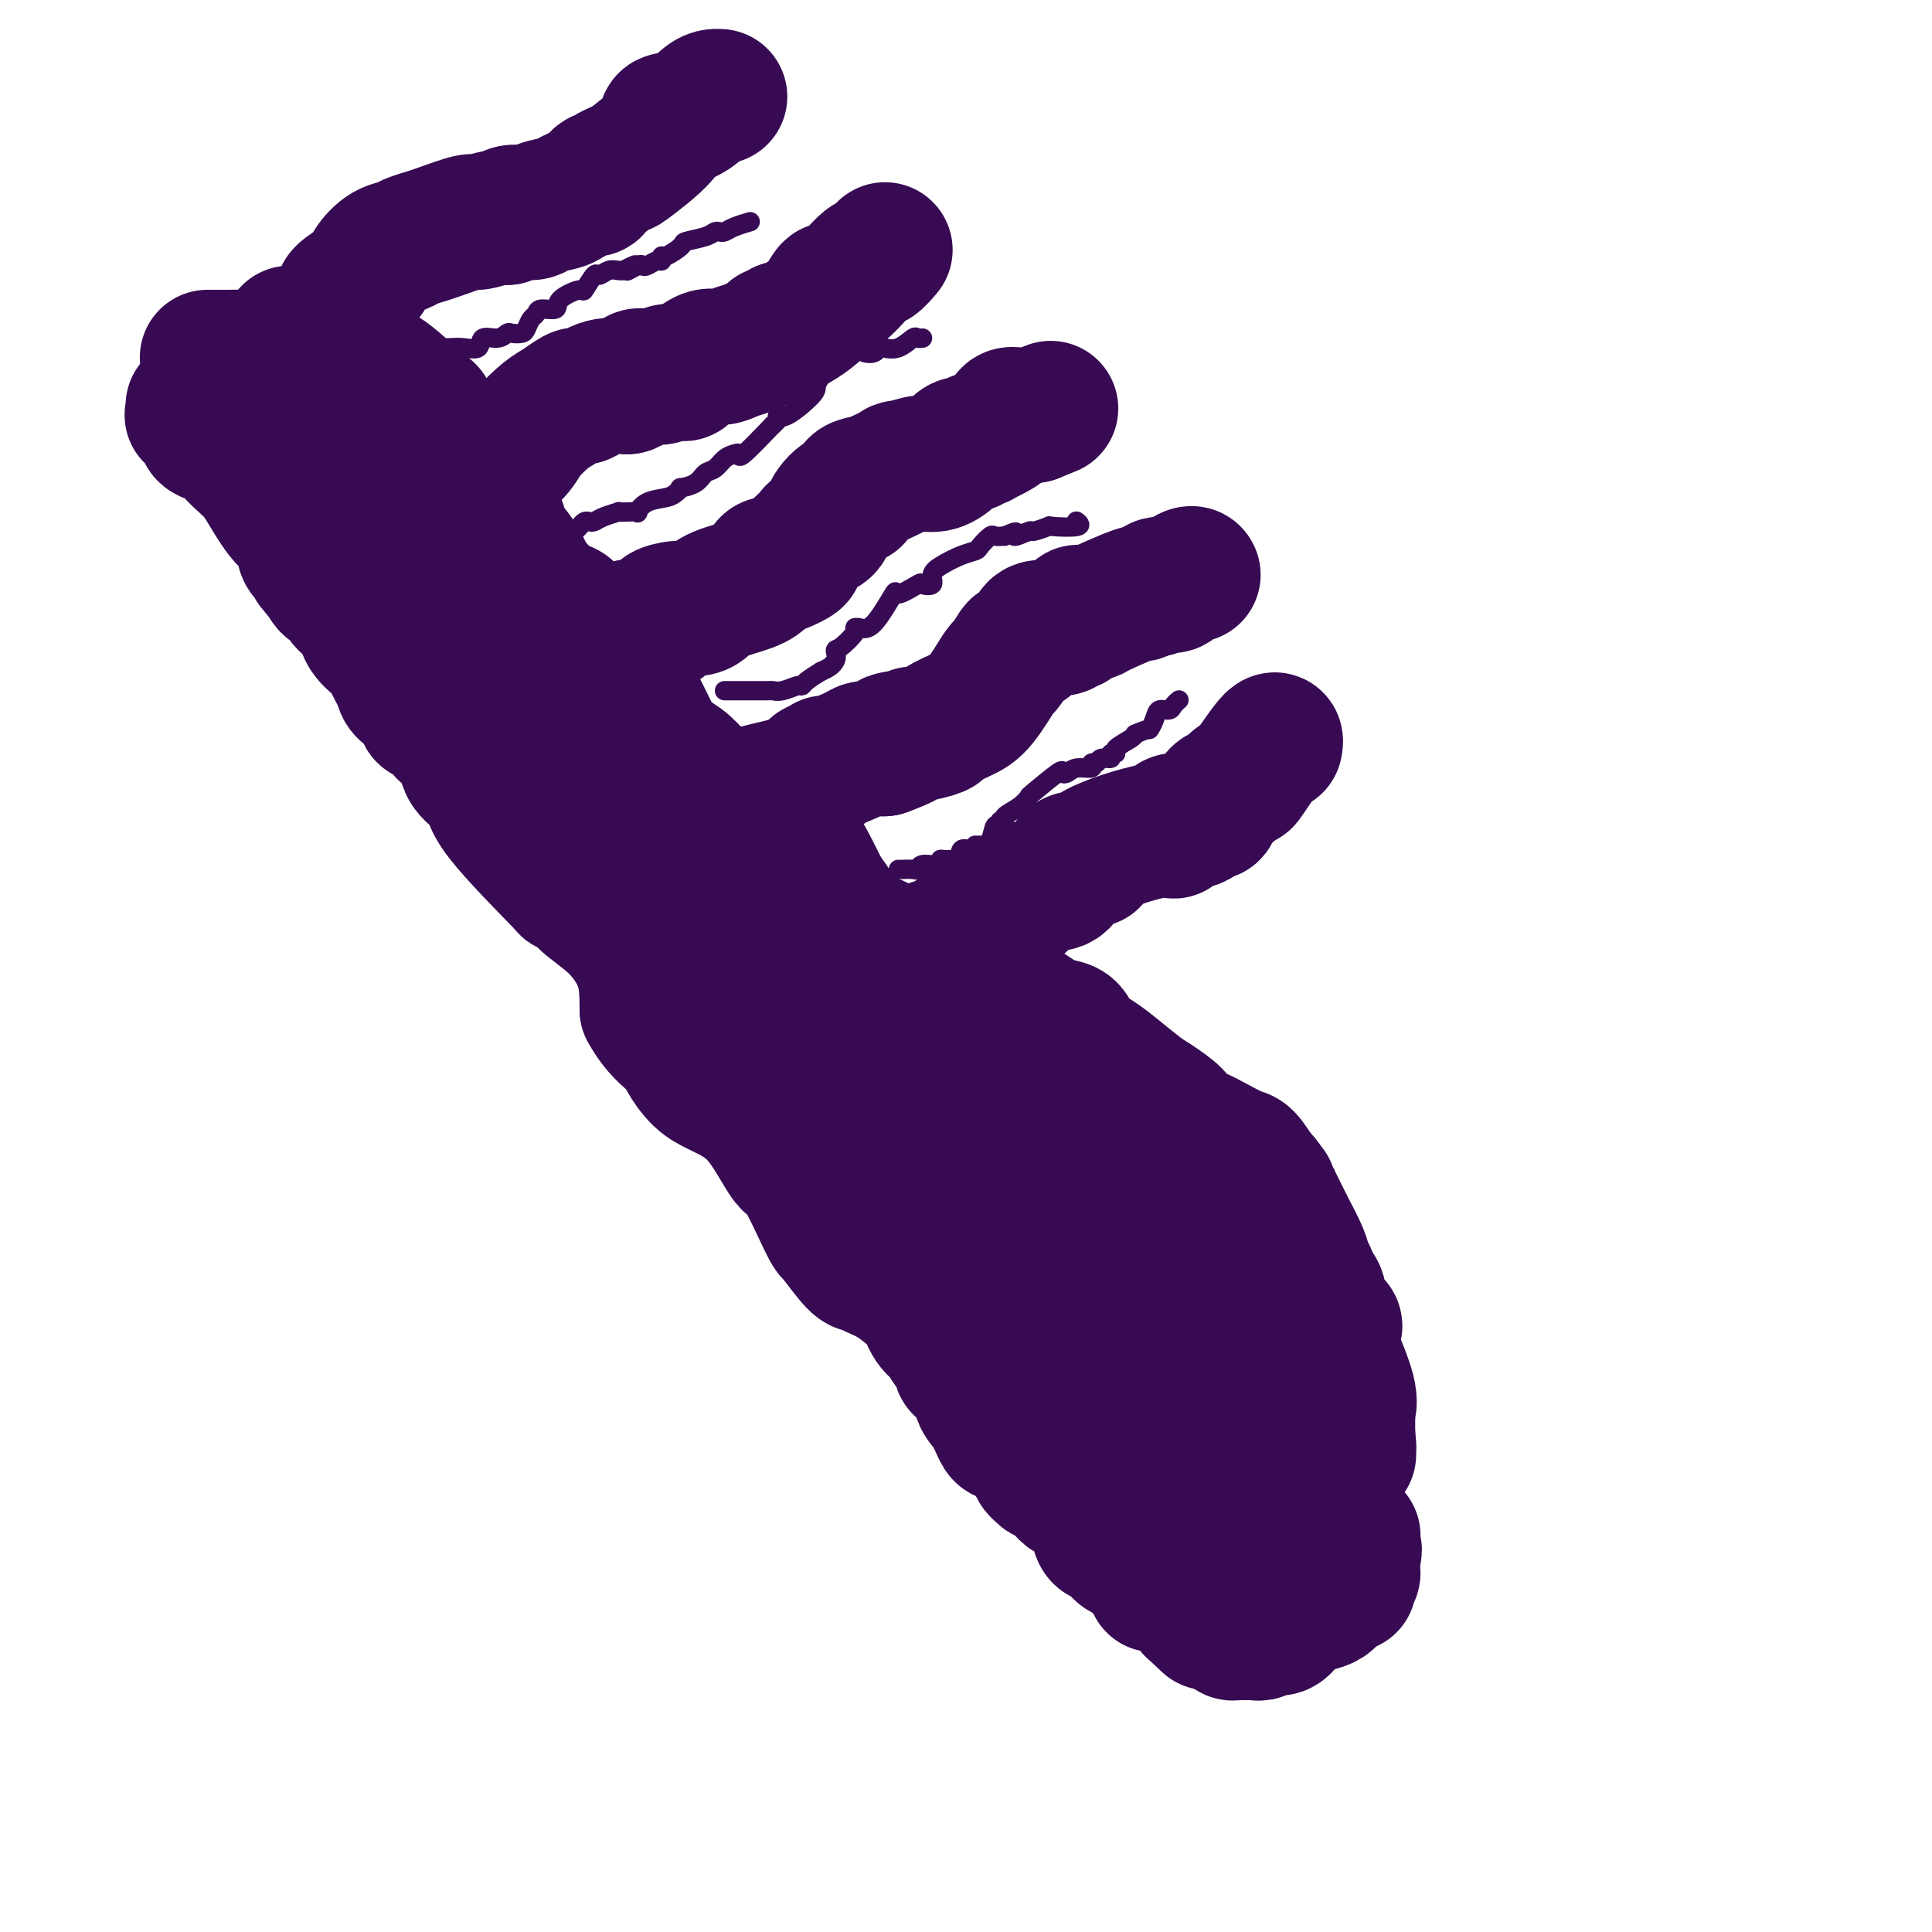 <svg viewBox='0 0 400 400' version='1.1' xmlns='http://www.w3.org/2000/svg' xmlns:xlink='http://www.w3.org/1999/xlink'><g fill='none' stroke='#370A53' stroke-width='28' stroke-linecap='round' stroke-linejoin='round'><path d='M40,84c-0.016,0.297 -0.033,0.594 0,1c0.033,0.406 0.115,0.920 0,1c-0.115,0.080 -0.427,-0.276 0,0c0.427,0.276 1.591,1.183 2,2c0.409,0.817 0.061,1.545 1,2c0.939,0.455 3.164,0.636 4,1c0.836,0.364 0.283,0.910 1,2c0.717,1.090 2.703,2.723 4,4c1.297,1.277 1.906,2.197 3,4c1.094,1.803 2.674,4.489 4,6c1.326,1.511 2.397,1.848 3,3c0.603,1.152 0.739,3.118 1,4c0.261,0.882 0.646,0.681 1,1c0.354,0.319 0.677,1.160 1,2'/><path d='M65,117c4.273,5.436 2.456,2.525 2,2c-0.456,-0.525 0.450,1.338 1,2c0.550,0.662 0.746,0.125 1,0c0.254,-0.125 0.567,0.161 1,1c0.433,0.839 0.988,2.230 2,3c1.012,0.770 2.483,0.918 3,1c0.517,0.082 0.079,0.098 0,1c-0.079,0.902 0.200,2.688 1,4c0.800,1.312 2.119,2.148 3,3c0.881,0.852 1.323,1.719 2,3c0.677,1.281 1.590,2.977 2,4c0.410,1.023 0.316,1.372 1,2c0.684,0.628 2.145,1.534 3,2c0.855,0.466 1.106,0.490 1,1c-0.106,0.510 -0.567,1.504 0,2c0.567,0.496 2.162,0.495 3,1c0.838,0.505 0.919,1.517 1,2c0.081,0.483 0.161,0.437 1,1c0.839,0.563 2.438,1.736 3,3c0.562,1.264 0.089,2.618 1,4c0.911,1.382 3.206,2.792 4,4c0.794,1.208 0.086,2.212 3,6c2.914,3.788 9.450,10.358 12,13c2.550,2.642 1.114,1.354 1,1c-0.114,-0.354 1.094,0.226 2,1c0.906,0.774 1.511,1.744 3,3c1.489,1.256 3.862,2.800 6,5c2.138,2.200 4.039,5.057 5,8c0.961,2.943 0.980,5.971 1,9'/><path d='M134,209c2.202,4.090 4.707,5.815 6,7c1.293,1.185 1.372,1.830 2,3c0.628,1.170 1.803,2.865 3,4c1.197,1.135 2.414,1.710 3,2c0.586,0.290 0.539,0.296 2,1c1.461,0.704 4.430,2.107 7,5c2.570,2.893 4.740,7.277 6,9c1.260,1.723 1.608,0.787 3,3c1.392,2.213 3.827,7.576 5,10c1.173,2.424 1.082,1.908 2,3c0.918,1.092 2.844,3.791 4,5c1.156,1.209 1.541,0.926 2,1c0.459,0.074 0.990,0.503 2,1c1.010,0.497 2.497,1.063 4,2c1.503,0.937 3.021,2.247 4,3c0.979,0.753 1.419,0.950 2,2c0.581,1.050 1.301,2.953 2,4c0.699,1.047 1.375,1.237 2,2c0.625,0.763 1.199,2.098 2,3c0.801,0.902 1.828,1.370 2,2c0.172,0.630 -0.511,1.423 0,2c0.511,0.577 2.216,0.939 3,2c0.784,1.061 0.646,2.821 1,4c0.354,1.179 1.202,1.776 2,3c0.798,1.224 1.548,3.074 2,4c0.452,0.926 0.606,0.929 1,1c0.394,0.071 1.029,0.212 2,1c0.971,0.788 2.277,2.225 3,3c0.723,0.775 0.861,0.887 1,1'/><path d='M214,302c3.767,5.346 1.684,2.711 1,2c-0.684,-0.711 0.030,0.500 1,1c0.970,0.500 2.197,0.287 3,1c0.803,0.713 1.183,2.350 2,3c0.817,0.650 2.073,0.311 3,1c0.927,0.689 1.527,2.405 2,3c0.473,0.595 0.818,0.068 1,1c0.182,0.932 0.200,3.323 1,4c0.800,0.677 2.382,-0.362 3,0c0.618,0.362 0.271,2.123 1,3c0.729,0.877 2.535,0.870 3,1c0.465,0.130 -0.410,0.398 0,1c0.410,0.602 2.107,1.539 3,2c0.893,0.461 0.984,0.447 1,1c0.016,0.553 -0.042,1.671 0,2c0.042,0.329 0.183,-0.133 1,0c0.817,0.133 2.310,0.862 3,1c0.690,0.138 0.577,-0.313 1,0c0.423,0.313 1.383,1.392 2,2c0.617,0.608 0.891,0.745 1,1c0.109,0.255 0.055,0.627 0,1'/><path d='M247,333c5.500,5.167 2.750,2.583 0,0'/><path d='M43,74c-0.045,0.001 -0.090,0.001 0,0c0.090,-0.001 0.316,-0.004 1,0c0.684,0.004 1.827,0.014 3,0c1.173,-0.014 2.377,-0.054 3,0c0.623,0.054 0.666,0.201 2,0c1.334,-0.201 3.960,-0.749 5,-1c1.040,-0.251 0.496,-0.203 1,0c0.504,0.203 2.058,0.563 3,0c0.942,-0.563 1.272,-2.049 2,-3c0.728,-0.951 1.855,-1.368 3,-2c1.145,-0.632 2.308,-1.478 3,-2c0.692,-0.522 0.912,-0.721 1,-1c0.088,-0.279 0.044,-0.640 0,-1'/><path d='M70,64c1.399,-1.926 0.395,-2.242 1,-3c0.605,-0.758 2.818,-1.957 4,-3c1.182,-1.043 1.334,-1.930 2,-3c0.666,-1.070 1.848,-2.325 3,-3c1.152,-0.675 2.276,-0.771 3,-1c0.724,-0.229 1.049,-0.591 2,-1c0.951,-0.409 2.528,-0.865 3,-1c0.472,-0.135 -0.162,0.051 0,0c0.162,-0.051 1.119,-0.338 3,-1c1.881,-0.662 4.686,-1.698 6,-2c1.314,-0.302 1.137,0.130 2,0c0.863,-0.130 2.767,-0.822 4,-1c1.233,-0.178 1.794,0.160 2,0c0.206,-0.160 0.057,-0.816 1,-1c0.943,-0.184 2.976,0.106 4,0c1.024,-0.106 1.037,-0.607 2,-1c0.963,-0.393 2.874,-0.678 4,-1c1.126,-0.322 1.467,-0.683 2,-1c0.533,-0.317 1.256,-0.592 2,-1c0.744,-0.408 1.507,-0.949 2,-1c0.493,-0.051 0.714,0.389 1,0c0.286,-0.389 0.637,-1.607 1,-2c0.363,-0.393 0.736,0.039 1,0c0.264,-0.039 0.417,-0.549 1,-1c0.583,-0.451 1.595,-0.843 2,-1c0.405,-0.157 0.202,-0.078 0,0'/><path d='M128,35c1.888,-0.993 0.606,0.025 2,-1c1.394,-1.025 5.462,-4.093 7,-6c1.538,-1.907 0.545,-2.655 1,-3c0.455,-0.345 2.357,-0.289 4,-1c1.643,-0.711 3.028,-2.191 4,-3c0.972,-0.809 1.531,-0.949 2,-1c0.469,-0.051 0.848,-0.015 1,0c0.152,0.015 0.076,0.007 0,0'/><path d='M77,108c0.852,-0.000 1.705,-0.001 2,0c0.295,0.001 0.033,0.003 0,0c-0.033,-0.003 0.164,-0.010 1,0c0.836,0.010 2.313,0.037 3,0c0.687,-0.037 0.585,-0.136 1,0c0.415,0.136 1.346,0.509 4,-1c2.654,-1.509 7.029,-4.900 9,-6c1.971,-1.100 1.537,0.090 2,0c0.463,-0.090 1.821,-1.460 2,-2c0.179,-0.540 -0.823,-0.252 0,-1c0.823,-0.748 3.471,-2.534 5,-4c1.529,-1.466 1.940,-2.614 3,-4c1.060,-1.386 2.768,-3.010 4,-4c1.232,-0.990 1.988,-1.345 3,-2c1.012,-0.655 2.282,-1.612 3,-2c0.718,-0.388 0.886,-0.209 1,0c0.114,0.209 0.175,0.448 1,0c0.825,-0.448 2.414,-1.582 4,-2c1.586,-0.418 3.167,-0.119 4,0c0.833,0.119 0.916,0.060 1,0'/><path d='M130,80c2.081,-0.758 1.784,-1.654 2,-2c0.216,-0.346 0.944,-0.142 2,0c1.056,0.142 2.439,0.223 3,0c0.561,-0.223 0.299,-0.749 1,-1c0.701,-0.251 2.365,-0.228 3,0c0.635,0.228 0.240,0.662 1,0c0.760,-0.662 2.673,-2.418 4,-3c1.327,-0.582 2.068,0.012 3,0c0.932,-0.012 2.056,-0.629 3,-1c0.944,-0.371 1.707,-0.496 3,-1c1.293,-0.504 3.115,-1.386 4,-2c0.885,-0.614 0.831,-0.960 1,-1c0.169,-0.040 0.560,0.225 1,0c0.440,-0.225 0.930,-0.941 1,-1c0.070,-0.059 -0.279,0.540 1,0c1.279,-0.540 4.187,-2.220 6,-4c1.813,-1.780 2.532,-3.661 3,-4c0.468,-0.339 0.686,0.865 2,0c1.314,-0.865 3.723,-3.799 5,-5c1.277,-1.201 1.421,-0.670 2,-1c0.579,-0.330 1.594,-1.523 2,-2c0.406,-0.477 0.203,-0.239 0,0'/><path d='M106,139c-0.131,0.030 -0.262,0.060 1,0c1.262,-0.060 3.917,-0.209 6,-1c2.083,-0.791 3.595,-2.222 5,-3c1.405,-0.778 2.703,-0.901 4,-1c1.297,-0.099 2.592,-0.174 4,-1c1.408,-0.826 2.928,-2.402 4,-3c1.072,-0.598 1.696,-0.219 2,0c0.304,0.219 0.289,0.279 1,0c0.711,-0.279 2.150,-0.898 3,-1c0.850,-0.102 1.113,0.313 1,0c-0.113,-0.313 -0.603,-1.354 0,-2c0.603,-0.646 2.297,-0.897 3,-1c0.703,-0.103 0.415,-0.058 1,0c0.585,0.058 2.044,0.129 3,0c0.956,-0.129 1.408,-0.459 2,-1c0.592,-0.541 1.324,-1.294 3,-2c1.676,-0.706 4.294,-1.364 6,-2c1.706,-0.636 2.498,-1.248 3,-2c0.502,-0.752 0.715,-1.643 1,-2c0.285,-0.357 0.643,-0.178 1,0'/><path d='M160,117c8.700,-3.296 3.448,-0.536 2,0c-1.448,0.536 0.906,-1.152 2,-2c1.094,-0.848 0.927,-0.856 1,-1c0.073,-0.144 0.385,-0.425 1,-1c0.615,-0.575 1.533,-1.444 2,-2c0.467,-0.556 0.483,-0.798 1,-1c0.517,-0.202 1.534,-0.362 2,-1c0.466,-0.638 0.379,-1.754 1,-3c0.621,-1.246 1.949,-2.623 3,-3c1.051,-0.377 1.825,0.245 2,0c0.175,-0.245 -0.248,-1.357 0,-2c0.248,-0.643 1.168,-0.817 2,-1c0.832,-0.183 1.578,-0.375 3,-1c1.422,-0.625 3.521,-1.685 4,-2c0.479,-0.315 -0.662,0.113 0,0c0.662,-0.113 3.126,-0.768 4,-1c0.874,-0.232 0.159,-0.042 0,0c-0.159,0.042 0.237,-0.065 1,0c0.763,0.065 1.892,0.301 3,0c1.108,-0.301 2.196,-1.138 3,-2c0.804,-0.862 1.324,-1.747 2,-2c0.676,-0.253 1.506,0.126 2,0c0.494,-0.126 0.651,-0.757 1,-1c0.349,-0.243 0.891,-0.097 1,0c0.109,0.097 -0.214,0.145 0,0c0.214,-0.145 0.964,-0.484 2,-1c1.036,-0.516 2.358,-1.210 3,-2c0.642,-0.790 0.605,-1.676 1,-2c0.395,-0.324 1.222,-0.087 2,0c0.778,0.087 1.508,0.025 2,0c0.492,-0.025 0.746,-0.012 1,0'/><path d='M214,86c6.167,-2.500 3.083,-1.250 0,0'/><path d='M133,171c0.049,0.000 0.099,0.001 1,0c0.901,-0.001 2.654,-0.002 3,0c0.346,0.002 -0.715,0.009 0,0c0.715,-0.009 3.208,-0.034 4,0c0.792,0.034 -0.115,0.125 0,0c0.115,-0.125 1.251,-0.467 3,-1c1.749,-0.533 4.110,-1.255 5,-2c0.890,-0.745 0.308,-1.511 1,-2c0.692,-0.489 2.656,-0.699 4,-1c1.344,-0.301 2.066,-0.692 3,-1c0.934,-0.308 2.079,-0.532 4,-1c1.921,-0.468 4.619,-1.181 6,-2c1.381,-0.819 1.445,-1.743 2,-2c0.555,-0.257 1.601,0.152 2,0c0.399,-0.152 0.151,-0.864 0,-1c-0.151,-0.136 -0.206,0.303 1,0c1.206,-0.303 3.674,-1.349 5,-2c1.326,-0.651 1.511,-0.906 2,-1c0.489,-0.094 1.283,-0.027 2,0c0.717,0.027 1.359,0.013 2,0'/><path d='M183,155c8.099,-2.945 3.348,-2.309 2,-2c-1.348,0.309 0.707,0.291 2,0c1.293,-0.291 1.823,-0.855 2,-1c0.177,-0.145 0.002,0.127 1,0c0.998,-0.127 3.168,-0.655 4,-1c0.832,-0.345 0.326,-0.506 1,-1c0.674,-0.494 2.527,-1.320 4,-2c1.473,-0.680 2.565,-1.215 4,-3c1.435,-1.785 3.214,-4.820 4,-6c0.786,-1.180 0.578,-0.505 1,-1c0.422,-0.495 1.475,-2.161 2,-3c0.525,-0.839 0.524,-0.852 1,-1c0.476,-0.148 1.430,-0.431 2,-1c0.570,-0.569 0.754,-1.425 1,-2c0.246,-0.575 0.552,-0.870 1,-1c0.448,-0.130 1.037,-0.095 2,0c0.963,0.095 2.298,0.250 3,0c0.702,-0.250 0.770,-0.904 1,-1c0.230,-0.096 0.623,0.366 1,0c0.377,-0.366 0.740,-1.560 1,-2c0.260,-0.440 0.418,-0.127 1,0c0.582,0.127 1.588,0.069 2,0c0.412,-0.069 0.229,-0.148 2,-1c1.771,-0.852 5.495,-2.476 7,-3c1.505,-0.524 0.790,0.051 1,0c0.210,-0.051 1.346,-0.729 2,-1c0.654,-0.271 0.827,-0.136 1,0'/><path d='M239,122c3.822,-1.455 1.378,-1.094 1,-1c-0.378,0.094 1.310,-0.080 2,0c0.690,0.080 0.381,0.413 1,0c0.619,-0.413 2.167,-1.573 3,-2c0.833,-0.427 0.952,-0.122 1,0c0.048,0.122 0.024,0.061 0,0'/><path d='M168,206c-0.121,-0.417 -0.243,-0.834 0,-1c0.243,-0.166 0.849,-0.082 2,0c1.151,0.082 2.846,0.161 4,0c1.154,-0.161 1.766,-0.563 3,-1c1.234,-0.437 3.088,-0.910 4,-1c0.912,-0.090 0.881,0.201 1,0c0.119,-0.201 0.386,-0.896 1,-1c0.614,-0.104 1.573,0.382 2,0c0.427,-0.382 0.321,-1.632 1,-2c0.679,-0.368 2.141,0.145 3,0c0.859,-0.145 1.113,-0.948 1,-1c-0.113,-0.052 -0.594,0.645 0,0c0.594,-0.645 2.261,-2.634 3,-3c0.739,-0.366 0.549,0.892 2,0c1.451,-0.892 4.545,-3.932 6,-5c1.455,-1.068 1.273,-0.162 2,0c0.727,0.162 2.364,-0.419 4,-1'/><path d='M207,190c4.852,-3.153 5.983,-5.036 7,-6c1.017,-0.964 1.922,-1.008 3,-1c1.078,0.008 2.330,0.067 3,-1c0.670,-1.067 0.759,-3.261 2,-4c1.241,-0.739 3.635,-0.024 4,0c0.365,0.024 -1.300,-0.644 1,-2c2.300,-1.356 8.564,-3.401 12,-4c3.436,-0.599 4.043,0.247 4,0c-0.043,-0.247 -0.737,-1.587 0,-2c0.737,-0.413 2.905,0.102 4,0c1.095,-0.102 1.119,-0.823 1,-1c-0.119,-0.177 -0.379,0.188 0,0c0.379,-0.188 1.397,-0.929 2,-1c0.603,-0.071 0.791,0.528 1,0c0.209,-0.528 0.437,-2.183 1,-3c0.563,-0.817 1.459,-0.797 2,-1c0.541,-0.203 0.726,-0.629 1,-1c0.274,-0.371 0.637,-0.685 1,-1'/><path d='M256,162c2.177,-1.349 1.120,0.278 2,-1c0.880,-1.278 3.699,-5.459 5,-7c1.301,-1.541 1.086,-0.440 1,0c-0.086,0.440 -0.043,0.220 0,0'/><path d='M60,69c0.325,0.000 0.650,0.000 1,0c0.350,-0.000 0.723,-0.001 1,0c0.277,0.001 0.456,0.002 1,0c0.544,-0.002 1.454,-0.007 2,0c0.546,0.007 0.729,0.027 1,0c0.271,-0.027 0.632,-0.102 1,0c0.368,0.102 0.744,0.379 1,1c0.256,0.621 0.391,1.586 1,2c0.609,0.414 1.692,0.278 3,1c1.308,0.722 2.842,2.303 4,3c1.158,0.697 1.939,0.511 4,2c2.061,1.489 5.403,4.655 7,6c1.597,1.345 1.451,0.870 2,2c0.549,1.130 1.794,3.863 3,5c1.206,1.137 2.375,0.676 3,1c0.625,0.324 0.707,1.433 1,2c0.293,0.567 0.798,0.590 1,1c0.202,0.410 0.101,1.205 0,2'/><path d='M97,97c3.041,3.087 2.142,1.305 2,1c-0.142,-0.305 0.472,0.865 1,2c0.528,1.135 0.971,2.233 1,3c0.029,0.767 -0.354,1.204 0,2c0.354,0.796 1.447,1.950 2,3c0.553,1.050 0.568,1.994 1,3c0.432,1.006 1.281,2.074 2,3c0.719,0.926 1.309,1.709 2,3c0.691,1.291 1.483,3.088 2,4c0.517,0.912 0.757,0.939 1,1c0.243,0.061 0.487,0.158 1,1c0.513,0.842 1.293,2.430 2,3c0.707,0.570 1.341,0.124 2,0c0.659,-0.124 1.341,0.076 2,1c0.659,0.924 1.293,2.571 2,3c0.707,0.429 1.487,-0.362 3,1c1.513,1.362 3.758,4.875 5,7c1.242,2.125 1.480,2.862 2,4c0.520,1.138 1.322,2.678 2,4c0.678,1.322 1.231,2.424 2,4c0.769,1.576 1.755,3.624 3,5c1.245,1.376 2.750,2.080 4,3c1.250,0.920 2.245,2.055 3,3c0.755,0.945 1.272,1.698 2,2c0.728,0.302 1.669,0.153 4,1c2.331,0.847 6.052,2.690 8,4c1.948,1.310 2.121,2.086 3,3c0.879,0.914 2.462,1.967 4,4c1.538,2.033 3.029,5.047 4,7c0.971,1.953 1.420,2.844 2,4c0.580,1.156 1.290,2.578 2,4'/><path d='M173,190c2.620,3.452 1.671,1.081 2,1c0.329,-0.081 1.936,2.126 3,3c1.064,0.874 1.586,0.414 3,1c1.414,0.586 3.721,2.219 5,3c1.279,0.781 1.531,0.711 3,1c1.469,0.289 4.156,0.938 5,1c0.844,0.062 -0.154,-0.462 1,0c1.154,0.462 4.459,1.912 6,3c1.541,1.088 1.318,1.814 2,2c0.682,0.186 2.269,-0.169 3,0c0.731,0.169 0.606,0.861 1,1c0.394,0.139 1.307,-0.277 2,0c0.693,0.277 1.167,1.246 2,2c0.833,0.754 2.025,1.293 3,2c0.975,0.707 1.732,1.580 3,2c1.268,0.420 3.046,0.385 4,1c0.954,0.615 1.082,1.879 2,3c0.918,1.121 2.625,2.101 4,3c1.375,0.899 2.417,1.719 4,3c1.583,1.281 3.707,3.024 5,4c1.293,0.976 1.755,1.183 3,2c1.245,0.817 3.273,2.242 4,3c0.727,0.758 0.154,0.850 0,1c-0.154,0.150 0.112,0.359 1,1c0.888,0.641 2.397,1.714 3,2c0.603,0.286 0.298,-0.214 1,0c0.702,0.214 2.409,1.143 4,2c1.591,0.857 3.066,1.642 4,2c0.934,0.358 1.328,0.289 2,1c0.672,0.711 1.620,2.203 2,3c0.380,0.797 0.190,0.898 0,1'/><path d='M260,244c6.010,4.855 1.536,1.491 0,0c-1.536,-1.491 -0.134,-1.111 1,0c1.134,1.111 2.002,2.952 3,5c0.998,2.048 2.128,4.304 3,6c0.872,1.696 1.485,2.834 2,4c0.515,1.166 0.931,2.360 1,3c0.069,0.640 -0.209,0.726 0,1c0.209,0.274 0.904,0.735 1,1c0.096,0.265 -0.409,0.332 0,1c0.409,0.668 1.731,1.935 2,3c0.269,1.065 -0.516,1.926 0,3c0.516,1.074 2.331,2.362 3,3c0.669,0.638 0.191,0.628 0,1c-0.191,0.372 -0.093,1.126 0,2c0.093,0.874 0.183,1.870 0,2c-0.183,0.130 -0.637,-0.604 0,1c0.637,1.604 2.367,5.547 3,8c0.633,2.453 0.170,3.417 0,4c-0.170,0.583 -0.045,0.785 0,1c0.045,0.215 0.012,0.442 0,1c-0.012,0.558 -0.003,1.445 0,2c0.003,0.555 0.002,0.777 0,1'/><path d='M279,297c0.472,4.177 0.152,3.119 0,3c-0.152,-0.119 -0.137,0.701 0,1c0.137,0.299 0.397,0.076 0,0c-0.397,-0.076 -1.450,-0.005 -2,0c-0.550,0.005 -0.598,-0.055 -1,0c-0.402,0.055 -1.156,0.225 -1,0c0.156,-0.225 1.224,-0.845 0,1c-1.224,1.845 -4.741,6.155 -6,8c-1.259,1.845 -0.261,1.225 -1,2c-0.739,0.775 -3.217,2.943 -4,4c-0.783,1.057 0.127,1.001 0,1c-0.127,-0.001 -1.291,0.052 -2,0c-0.709,-0.052 -0.963,-0.210 -1,0c-0.037,0.210 0.141,0.788 0,1c-0.141,0.212 -0.602,0.058 -1,0c-0.398,-0.058 -0.732,-0.020 -1,0c-0.268,0.020 -0.468,0.020 -1,0c-0.532,-0.020 -1.395,-0.062 -2,0c-0.605,0.062 -0.952,0.229 -1,0c-0.048,-0.229 0.204,-0.853 0,-1c-0.204,-0.147 -0.864,0.181 -1,0c-0.136,-0.181 0.252,-0.873 0,-1c-0.252,-0.127 -1.145,0.312 -2,0c-0.855,-0.312 -1.673,-1.375 -2,-2c-0.327,-0.625 -0.164,-0.813 0,-1'/><path d='M250,313c-0.547,-0.745 0.585,-0.109 1,0c0.415,0.109 0.113,-0.309 0,-1c-0.113,-0.691 -0.038,-1.657 0,-2c0.038,-0.343 0.038,-0.065 0,0c-0.038,0.065 -0.115,-0.083 0,-1c0.115,-0.917 0.422,-2.602 0,-3c-0.422,-0.398 -1.573,0.492 -3,-1c-1.427,-1.492 -3.131,-5.365 -4,-8c-0.869,-2.635 -0.905,-4.030 -1,-5c-0.095,-0.970 -0.249,-1.513 -1,-2c-0.751,-0.487 -2.097,-0.917 -3,-2c-0.903,-1.083 -1.362,-2.818 -4,-5c-2.638,-2.182 -7.454,-4.811 -9,-6c-1.546,-1.189 0.178,-0.939 0,-1c-0.178,-0.061 -2.257,-0.435 -4,-1c-1.743,-0.565 -3.149,-1.322 -4,-2c-0.851,-0.678 -1.148,-1.276 -2,-2c-0.852,-0.724 -2.258,-1.572 -3,-2c-0.742,-0.428 -0.820,-0.434 -2,-2c-1.180,-1.566 -3.463,-4.690 -5,-6c-1.537,-1.310 -2.329,-0.806 -3,-2c-0.671,-1.194 -1.220,-4.088 -2,-6c-0.780,-1.912 -1.792,-2.844 -4,-5c-2.208,-2.156 -5.612,-5.537 -7,-7c-1.388,-1.463 -0.758,-1.009 -1,-1c-0.242,0.009 -1.355,-0.426 -2,-1c-0.645,-0.574 -0.823,-1.287 -1,-2'/><path d='M186,237c-5.110,-5.171 -4.385,-2.099 -4,-1c0.385,1.099 0.431,0.226 -1,-1c-1.431,-1.226 -4.337,-2.804 -6,-4c-1.663,-1.196 -2.082,-2.009 -3,-3c-0.918,-0.991 -2.334,-2.158 -3,-3c-0.666,-0.842 -0.580,-1.357 -2,-3c-1.420,-1.643 -4.344,-4.415 -6,-6c-1.656,-1.585 -2.044,-1.984 -3,-3c-0.956,-1.016 -2.480,-2.648 -4,-4c-1.520,-1.352 -3.035,-2.424 -4,-3c-0.965,-0.576 -1.380,-0.655 -2,-1c-0.620,-0.345 -1.444,-0.956 -2,-2c-0.556,-1.044 -0.844,-2.521 -1,-3c-0.156,-0.479 -0.179,0.041 -1,0c-0.821,-0.041 -2.441,-0.642 -3,-1c-0.559,-0.358 -0.057,-0.474 0,-1c0.057,-0.526 -0.331,-1.462 -1,-2c-0.669,-0.538 -1.620,-0.677 -2,-2c-0.380,-1.323 -0.189,-3.831 -1,-6c-0.811,-2.169 -2.623,-4.000 -4,-6c-1.377,-2.000 -2.317,-4.171 -3,-6c-0.683,-1.829 -1.107,-3.318 -2,-5c-0.893,-1.682 -2.256,-3.558 -4,-5c-1.744,-1.442 -3.870,-2.451 -5,-3c-1.130,-0.549 -1.264,-0.639 -2,-1c-0.736,-0.361 -2.074,-0.995 -3,-2c-0.926,-1.005 -1.439,-2.383 -2,-3c-0.561,-0.617 -1.171,-0.475 -2,-2c-0.829,-1.525 -1.877,-4.718 -3,-7c-1.123,-2.282 -2.321,-3.652 -3,-5c-0.679,-1.348 -0.840,-2.674 -1,-4'/><path d='M103,139c-1.352,-3.296 -1.233,-3.535 -2,-4c-0.767,-0.465 -2.419,-1.155 -4,-2c-1.581,-0.845 -3.089,-1.844 -4,-3c-0.911,-1.156 -1.224,-2.467 -2,-3c-0.776,-0.533 -2.014,-0.286 -3,-1c-0.986,-0.714 -1.720,-2.388 -3,-5c-1.280,-2.612 -3.104,-6.163 -4,-8c-0.896,-1.837 -0.862,-1.959 -1,-3c-0.138,-1.041 -0.447,-3.000 -1,-4c-0.553,-1.000 -1.352,-1.040 -2,-1c-0.648,0.040 -1.147,0.161 -2,-1c-0.853,-1.161 -2.060,-3.605 -3,-5c-0.940,-1.395 -1.614,-1.740 -2,-2c-0.386,-0.260 -0.485,-0.433 -1,-1c-0.515,-0.567 -1.446,-1.528 -2,-2c-0.554,-0.472 -0.731,-0.456 -1,-1c-0.269,-0.544 -0.630,-1.649 -1,-2c-0.370,-0.351 -0.748,0.052 -1,0c-0.252,-0.052 -0.377,-0.560 -1,-1c-0.623,-0.440 -1.745,-0.811 -2,-1c-0.255,-0.189 0.356,-0.197 1,0c0.644,0.197 1.322,0.598 2,1'/><path d='M64,90c0.861,0.345 1.512,0.709 2,1c0.488,0.291 0.811,0.511 1,1c0.189,0.489 0.243,1.247 1,2c0.757,0.753 2.218,1.500 3,2c0.782,0.500 0.884,0.754 1,1c0.116,0.246 0.245,0.485 1,1c0.755,0.515 2.135,1.308 3,2c0.865,0.692 1.214,1.284 1,1c-0.214,-0.284 -0.992,-1.444 4,2c4.992,3.444 15.754,11.491 20,15c4.246,3.509 1.976,2.479 2,3c0.024,0.521 2.340,2.594 4,4c1.660,1.406 2.662,2.145 5,4c2.338,1.855 6.011,4.826 9,8c2.989,3.174 5.293,6.551 8,10c2.707,3.449 5.818,6.969 7,9c1.182,2.031 0.435,2.574 2,4c1.565,1.426 5.442,3.736 7,5c1.558,1.264 0.798,1.483 1,2c0.202,0.517 1.367,1.333 3,2c1.633,0.667 3.736,1.187 6,2c2.264,0.813 4.690,1.921 7,4c2.310,2.079 4.504,5.131 6,7c1.496,1.869 2.293,2.557 4,5c1.707,2.443 4.325,6.642 6,9c1.675,2.358 2.407,2.875 3,4c0.593,1.125 1.045,2.858 2,4c0.955,1.142 2.411,1.692 3,2c0.589,0.308 0.311,0.374 1,1c0.689,0.626 2.344,1.813 4,3'/><path d='M191,210c4.793,5.541 2.277,1.893 3,1c0.723,-0.893 4.687,0.970 7,2c2.313,1.030 2.976,1.229 4,2c1.024,0.771 2.411,2.116 4,3c1.589,0.884 3.382,1.309 5,3c1.618,1.691 3.063,4.650 4,7c0.937,2.350 1.368,4.091 2,5c0.632,0.909 1.465,0.987 2,2c0.535,1.013 0.772,2.961 1,4c0.228,1.039 0.447,1.169 1,2c0.553,0.831 1.442,2.362 2,3c0.558,0.638 0.787,0.383 1,0c0.213,-0.383 0.411,-0.894 1,0c0.589,0.894 1.569,3.194 3,4c1.431,0.806 3.313,0.119 4,0c0.687,-0.119 0.180,0.331 1,1c0.820,0.669 2.966,1.558 4,2c1.034,0.442 0.954,0.436 2,2c1.046,1.564 3.217,4.697 4,6c0.783,1.303 0.177,0.775 1,2c0.823,1.225 3.075,4.202 4,6c0.925,1.798 0.525,2.418 1,3c0.475,0.582 1.826,1.126 3,2c1.174,0.874 2.170,2.080 3,3c0.830,0.920 1.493,1.555 2,2c0.507,0.445 0.859,0.698 1,1c0.141,0.302 0.070,0.651 0,1'/><path d='M261,279c3.356,4.575 1.248,2.011 0,1c-1.248,-1.011 -1.634,-0.470 -2,0c-0.366,0.470 -0.712,0.868 -1,1c-0.288,0.132 -0.517,-0.000 -1,0c-0.483,0.000 -1.220,0.134 -2,0c-0.780,-0.134 -1.603,-0.536 -3,-1c-1.397,-0.464 -3.369,-0.992 -5,-2c-1.631,-1.008 -2.923,-2.498 -4,-3c-1.077,-0.502 -1.939,-0.017 -3,-1c-1.061,-0.983 -2.321,-3.435 -4,-6c-1.679,-2.565 -3.778,-5.244 -6,-8c-2.222,-2.756 -4.567,-5.589 -6,-7c-1.433,-1.411 -1.955,-1.398 -3,-2c-1.045,-0.602 -2.615,-1.817 -4,-3c-1.385,-1.183 -2.587,-2.334 -4,-3c-1.413,-0.666 -3.038,-0.847 -5,-1c-1.962,-0.153 -4.260,-0.278 -6,-1c-1.740,-0.722 -2.923,-2.040 -4,-3c-1.077,-0.960 -2.050,-1.561 -5,-3c-2.950,-1.439 -7.878,-3.716 -10,-6c-2.122,-2.284 -1.439,-4.576 -2,-6c-0.561,-1.424 -2.367,-1.981 -4,-4c-1.633,-2.019 -3.091,-5.499 -4,-7c-0.909,-1.501 -1.267,-1.024 -3,-2c-1.733,-0.976 -4.842,-3.404 -7,-5c-2.158,-1.596 -3.366,-2.361 -5,-3c-1.634,-0.639 -3.696,-1.151 -5,-2c-1.304,-0.849 -1.851,-2.036 -3,-4c-1.149,-1.964 -2.900,-4.704 -4,-6c-1.100,-1.296 -1.550,-1.148 -2,-1'/><path d='M144,191c-1.789,-2.286 -1.761,-2.500 -2,-3c-0.239,-0.500 -0.743,-1.287 -1,-2c-0.257,-0.713 -0.265,-1.351 -1,-2c-0.735,-0.649 -2.196,-1.308 -3,-2c-0.804,-0.692 -0.951,-1.417 -1,-2c-0.049,-0.583 -0.001,-1.023 0,-1c0.001,0.023 -0.045,0.509 0,1c0.045,0.491 0.181,0.989 1,3c0.819,2.011 2.323,5.537 4,8c1.677,2.463 3.529,3.864 4,5c0.471,1.136 -0.439,2.007 0,3c0.439,0.993 2.225,2.108 3,3c0.775,0.892 0.538,1.560 2,2c1.462,0.440 4.625,0.653 9,5c4.375,4.347 9.964,12.828 14,19c4.036,6.172 6.518,10.035 9,13c2.482,2.965 4.962,5.031 7,7c2.038,1.969 3.633,3.840 5,5c1.367,1.160 2.508,1.610 4,3c1.492,1.390 3.337,3.720 5,5c1.663,1.280 3.145,1.511 4,2c0.855,0.489 1.084,1.238 2,2c0.916,0.762 2.520,1.537 4,3c1.480,1.463 2.836,3.613 4,5c1.164,1.387 2.137,2.011 3,3c0.863,0.989 1.617,2.343 2,3c0.383,0.657 0.395,0.616 1,1c0.605,0.384 1.802,1.192 3,2'/><path d='M226,282c6.875,6.581 2.063,2.533 1,1c-1.063,-1.533 1.622,-0.553 3,0c1.378,0.553 1.450,0.677 2,1c0.550,0.323 1.577,0.844 3,1c1.423,0.156 3.243,-0.053 4,0c0.757,0.053 0.451,0.370 1,1c0.549,0.630 1.953,1.574 3,2c1.047,0.426 1.736,0.334 3,1c1.264,0.666 3.102,2.091 4,3c0.898,0.909 0.856,1.303 1,2c0.144,0.697 0.475,1.698 1,2c0.525,0.302 1.246,-0.093 2,0c0.754,0.093 1.543,0.675 2,1c0.457,0.325 0.581,0.394 1,1c0.419,0.606 1.131,1.750 2,3c0.869,1.250 1.893,2.604 2,3c0.107,0.396 -0.703,-0.168 0,1c0.703,1.168 2.919,4.069 4,5c1.081,0.931 1.028,-0.106 1,0c-0.028,0.106 -0.032,1.357 0,2c0.032,0.643 0.101,0.677 0,1c-0.101,0.323 -0.373,0.933 0,1c0.373,0.067 1.392,-0.409 2,0c0.608,0.409 0.804,1.705 1,3'/><path d='M269,317c3.397,3.990 2.390,1.465 2,1c-0.390,-0.465 -0.162,1.129 0,2c0.162,0.871 0.257,1.018 0,1c-0.257,-0.018 -0.867,-0.201 -1,0c-0.133,0.201 0.211,0.786 0,1c-0.211,0.214 -0.976,0.057 -2,0c-1.024,-0.057 -2.305,-0.015 -3,0c-0.695,0.015 -0.802,0.004 -1,0c-0.198,-0.004 -0.487,-0.001 -1,0c-0.513,0.001 -1.251,0.001 -2,0c-0.749,-0.001 -1.511,-0.001 -2,0c-0.489,0.001 -0.706,0.003 -1,0c-0.294,-0.003 -0.667,-0.011 -1,0c-0.333,0.011 -0.628,0.041 -1,0c-0.372,-0.041 -0.821,-0.155 -1,0c-0.179,0.155 -0.090,0.577 0,1'/><path d='M255,323c-2.011,0.334 -0.539,0.668 0,1c0.539,0.332 0.144,0.663 0,1c-0.144,0.337 -0.039,0.682 0,1c0.039,0.318 0.010,0.610 0,1c-0.010,0.390 -0.003,0.878 0,2c0.003,1.122 -0.000,2.879 0,4c0.000,1.121 0.003,1.607 0,2c-0.003,0.393 -0.012,0.694 0,1c0.012,0.306 0.045,0.618 0,1c-0.045,0.382 -0.167,0.835 0,1c0.167,0.165 0.622,0.044 1,0c0.378,-0.044 0.679,-0.011 1,0c0.321,0.011 0.663,-0.001 1,0c0.337,0.001 0.668,0.014 1,0c0.332,-0.014 0.667,-0.057 1,0c0.333,0.057 0.666,0.212 1,0c0.334,-0.212 0.668,-0.792 1,-1c0.332,-0.208 0.662,-0.046 1,0c0.338,0.046 0.683,-0.025 1,0c0.317,0.025 0.606,0.146 1,0c0.394,-0.146 0.893,-0.560 1,-1c0.107,-0.440 -0.179,-0.908 0,-1c0.179,-0.092 0.821,0.192 1,0c0.179,-0.192 -0.106,-0.859 0,-1c0.106,-0.141 0.602,0.246 1,0c0.398,-0.246 0.699,-1.123 1,-2'/><path d='M269,332c2.037,-0.929 1.128,-0.252 1,0c-0.128,0.252 0.525,0.078 1,0c0.475,-0.078 0.771,-0.059 1,0c0.229,0.059 0.391,0.156 1,0c0.609,-0.156 1.664,-0.567 2,-1c0.336,-0.433 -0.046,-0.887 0,-1c0.046,-0.113 0.520,0.114 1,0c0.480,-0.114 0.965,-0.569 1,-1c0.035,-0.431 -0.379,-0.836 0,-1c0.379,-0.164 1.552,-0.085 2,0c0.448,0.085 0.173,0.178 0,0c-0.173,-0.178 -0.242,-0.625 0,-1c0.242,-0.375 0.797,-0.678 1,-1c0.203,-0.322 0.054,-0.664 0,-1c-0.054,-0.336 -0.015,-0.667 0,-1c0.015,-0.333 0.004,-0.666 0,-1c-0.004,-0.334 -0.002,-0.667 0,-1'/><path d='M280,322c0.772,-1.592 0.203,-1.071 0,-1c-0.203,0.071 -0.039,-0.307 0,-1c0.039,-0.693 -0.048,-1.702 0,-2c0.048,-0.298 0.230,0.116 0,0c-0.230,-0.116 -0.871,-0.763 -1,-1c-0.129,-0.237 0.253,-0.063 0,0c-0.253,0.063 -1.140,0.017 -2,0c-0.860,-0.017 -1.693,-0.005 -2,0c-0.307,0.005 -0.088,0.001 0,0c0.088,-0.001 0.044,-0.001 0,0'/></g>
<g fill='none' stroke='#370A53' stroke-width='4' stroke-linecap='round' stroke-linejoin='round'><path d='M186,180c0.224,0.009 0.448,0.017 1,0c0.552,-0.017 1.431,-0.061 2,0c0.569,0.061 0.829,0.227 1,0c0.171,-0.227 0.252,-0.846 1,-1c0.748,-0.154 2.162,0.157 3,0c0.838,-0.157 1.099,-0.781 1,-1c-0.099,-0.219 -0.557,-0.031 0,0c0.557,0.031 2.129,-0.095 3,0c0.871,0.095 1.042,0.410 1,0c-0.042,-0.410 -0.298,-1.546 0,-2c0.298,-0.454 1.149,-0.227 2,0'/><path d='M201,176c2.516,-0.848 1.305,-0.969 1,-1c-0.305,-0.031 0.295,0.026 1,0c0.705,-0.026 1.514,-0.136 2,-1c0.486,-0.864 0.650,-2.483 1,-3c0.350,-0.517 0.888,0.066 1,0c0.112,-0.066 -0.200,-0.782 0,-1c0.200,-0.218 0.914,0.061 1,0c0.086,-0.061 -0.456,-0.462 0,-1c0.456,-0.538 1.911,-1.212 3,-2c1.089,-0.788 1.811,-1.688 2,-2c0.189,-0.312 -0.155,-0.035 1,-1c1.155,-0.965 3.810,-3.172 5,-4c1.190,-0.828 0.917,-0.279 1,0c0.083,0.279 0.523,0.286 1,0c0.477,-0.286 0.991,-0.865 2,-1c1.009,-0.135 2.513,0.175 3,0c0.487,-0.175 -0.042,-0.835 0,-1c0.042,-0.165 0.657,0.167 1,0c0.343,-0.167 0.415,-0.831 1,-1c0.585,-0.169 1.684,0.158 2,0c0.316,-0.158 -0.150,-0.802 0,-1c0.150,-0.198 0.917,0.050 1,0c0.083,-0.050 -0.516,-0.398 0,-1c0.516,-0.602 2.147,-1.458 3,-2c0.853,-0.542 0.926,-0.771 1,-1'/><path d='M235,152c3.102,-1.376 2.858,-0.816 3,-1c0.142,-0.184 0.669,-1.111 1,-2c0.331,-0.889 0.467,-1.741 1,-2c0.533,-0.259 1.462,0.075 2,0c0.538,-0.075 0.683,-0.559 1,-1c0.317,-0.441 0.805,-0.840 1,-1c0.195,-0.160 0.098,-0.080 0,0'/><path d='M150,143c0.762,-0.000 1.523,-0.000 2,0c0.477,0.000 0.668,0.001 1,0c0.332,-0.001 0.803,-0.004 2,0c1.197,0.004 3.119,0.016 4,0c0.881,-0.016 0.721,-0.059 1,0c0.279,0.059 0.997,0.220 2,0c1.003,-0.220 2.289,-0.822 3,-1c0.711,-0.178 0.845,0.067 1,0c0.155,-0.067 0.330,-0.448 1,-1c0.670,-0.552 1.835,-1.276 3,-2'/><path d='M170,139c3.762,-1.509 3.168,-3.281 3,-4c-0.168,-0.719 0.092,-0.386 1,-1c0.908,-0.614 2.465,-2.173 3,-3c0.535,-0.827 0.048,-0.920 0,-1c-0.048,-0.080 0.341,-0.148 1,0c0.659,0.148 1.586,0.512 3,-1c1.414,-1.512 3.315,-4.901 4,-6c0.685,-1.099 0.154,0.092 1,0c0.846,-0.092 3.068,-1.466 4,-2c0.932,-0.534 0.573,-0.227 1,0c0.427,0.227 1.638,0.373 2,0c0.362,-0.373 -0.125,-1.264 0,-2c0.125,-0.736 0.864,-1.315 2,-2c1.136,-0.685 2.671,-1.476 4,-2c1.329,-0.524 2.453,-0.781 3,-1c0.547,-0.219 0.518,-0.399 1,-1c0.482,-0.601 1.476,-1.623 2,-2c0.524,-0.377 0.578,-0.108 1,0c0.422,0.108 1.211,0.054 2,0'/><path d='M208,111c3.832,-1.791 1.911,-0.270 2,0c0.089,0.270 2.186,-0.711 3,-1c0.814,-0.289 0.344,0.115 1,0c0.656,-0.115 2.438,-0.749 3,-1c0.562,-0.251 -0.097,-0.119 1,0c1.097,0.119 3.949,0.224 5,0c1.051,-0.224 0.300,-0.778 0,-1c-0.300,-0.222 -0.150,-0.111 0,0'/><path d='M119,110c0.334,-0.311 0.668,-0.622 1,-1c0.332,-0.378 0.661,-0.823 1,-1c0.339,-0.177 0.688,-0.086 1,0c0.312,0.086 0.586,0.167 1,0c0.414,-0.167 0.966,-0.581 2,-1c1.034,-0.419 2.549,-0.843 3,-1c0.451,-0.157 -0.162,-0.049 0,0c0.162,0.049 1.101,0.038 2,0c0.899,-0.038 1.760,-0.104 2,0c0.240,0.104 -0.142,0.378 0,0c0.142,-0.378 0.806,-1.407 2,-2c1.194,-0.593 2.918,-0.749 4,-1c1.082,-0.251 1.522,-0.596 2,-1c0.478,-0.404 0.996,-0.867 1,-1c0.004,-0.133 -0.505,0.063 0,0c0.505,-0.063 2.022,-0.384 3,-1c0.978,-0.616 1.415,-1.525 2,-2c0.585,-0.475 1.319,-0.515 2,-1c0.681,-0.485 1.310,-1.414 2,-2c0.690,-0.586 1.443,-0.827 2,-1c0.557,-0.173 0.919,-0.277 1,0c0.081,0.277 -0.120,0.936 1,0c1.120,-0.936 3.560,-3.468 6,-6'/><path d='M160,88c2.658,-2.367 1.302,-2.286 1,-2c-0.302,0.286 0.448,0.776 2,0c1.552,-0.776 3.904,-2.818 5,-4c1.096,-1.182 0.934,-1.505 1,-2c0.066,-0.495 0.359,-1.162 1,-2c0.641,-0.838 1.628,-1.845 2,-2c0.372,-0.155 0.127,0.543 1,0c0.873,-0.543 2.862,-2.328 4,-3c1.138,-0.672 1.424,-0.231 2,0c0.576,0.231 1.443,0.250 2,0c0.557,-0.250 0.803,-0.771 1,-1c0.197,-0.229 0.344,-0.166 1,0c0.656,0.166 1.822,0.437 3,0c1.178,-0.437 2.367,-1.581 3,-2c0.633,-0.419 0.709,-0.113 1,0c0.291,0.113 0.797,0.032 1,0c0.203,-0.032 0.101,-0.016 0,0'/><path d='M88,72c0.239,0.001 0.478,0.002 1,0c0.522,-0.002 1.328,-0.008 2,0c0.672,0.008 1.209,0.031 2,0c0.791,-0.031 1.837,-0.117 3,0c1.163,0.117 2.443,0.438 3,0c0.557,-0.438 0.391,-1.633 1,-2c0.609,-0.367 1.995,0.096 3,0c1.005,-0.096 1.631,-0.751 2,-1c0.369,-0.249 0.481,-0.094 1,0c0.519,0.094 1.446,0.126 2,0c0.554,-0.126 0.734,-0.411 1,-1c0.266,-0.589 0.617,-1.484 1,-2c0.383,-0.516 0.797,-0.654 1,-1c0.203,-0.346 0.196,-0.898 1,-1c0.804,-0.102 2.418,0.248 3,0c0.582,-0.248 0.130,-1.095 1,-2c0.870,-0.905 3.062,-1.868 4,-2c0.938,-0.132 0.622,0.567 1,0c0.378,-0.567 1.449,-2.401 2,-3c0.551,-0.599 0.581,0.035 1,0c0.419,-0.035 1.228,-0.740 2,-1c0.772,-0.260 1.506,-0.074 2,0c0.494,0.074 0.747,0.037 1,0'/><path d='M129,56c4.760,-2.416 1.660,-0.455 1,0c-0.660,0.455 1.119,-0.595 2,-1c0.881,-0.405 0.863,-0.165 1,0c0.137,0.165 0.429,0.254 1,0c0.571,-0.254 1.422,-0.851 2,-1c0.578,-0.149 0.884,0.149 1,0c0.116,-0.149 0.042,-0.747 0,-1c-0.042,-0.253 -0.050,-0.162 0,0c0.050,0.162 0.160,0.393 1,0c0.840,-0.393 2.410,-1.412 3,-2c0.590,-0.588 0.199,-0.745 1,-1c0.801,-0.255 2.794,-0.607 4,-1c1.206,-0.393 1.627,-0.827 2,-1c0.373,-0.173 0.699,-0.085 1,0c0.301,0.085 0.575,0.167 1,0c0.425,-0.167 0.999,-0.583 2,-1c1.001,-0.417 2.429,-0.833 3,-1c0.571,-0.167 0.286,-0.083 0,0'/></g>
</svg>
